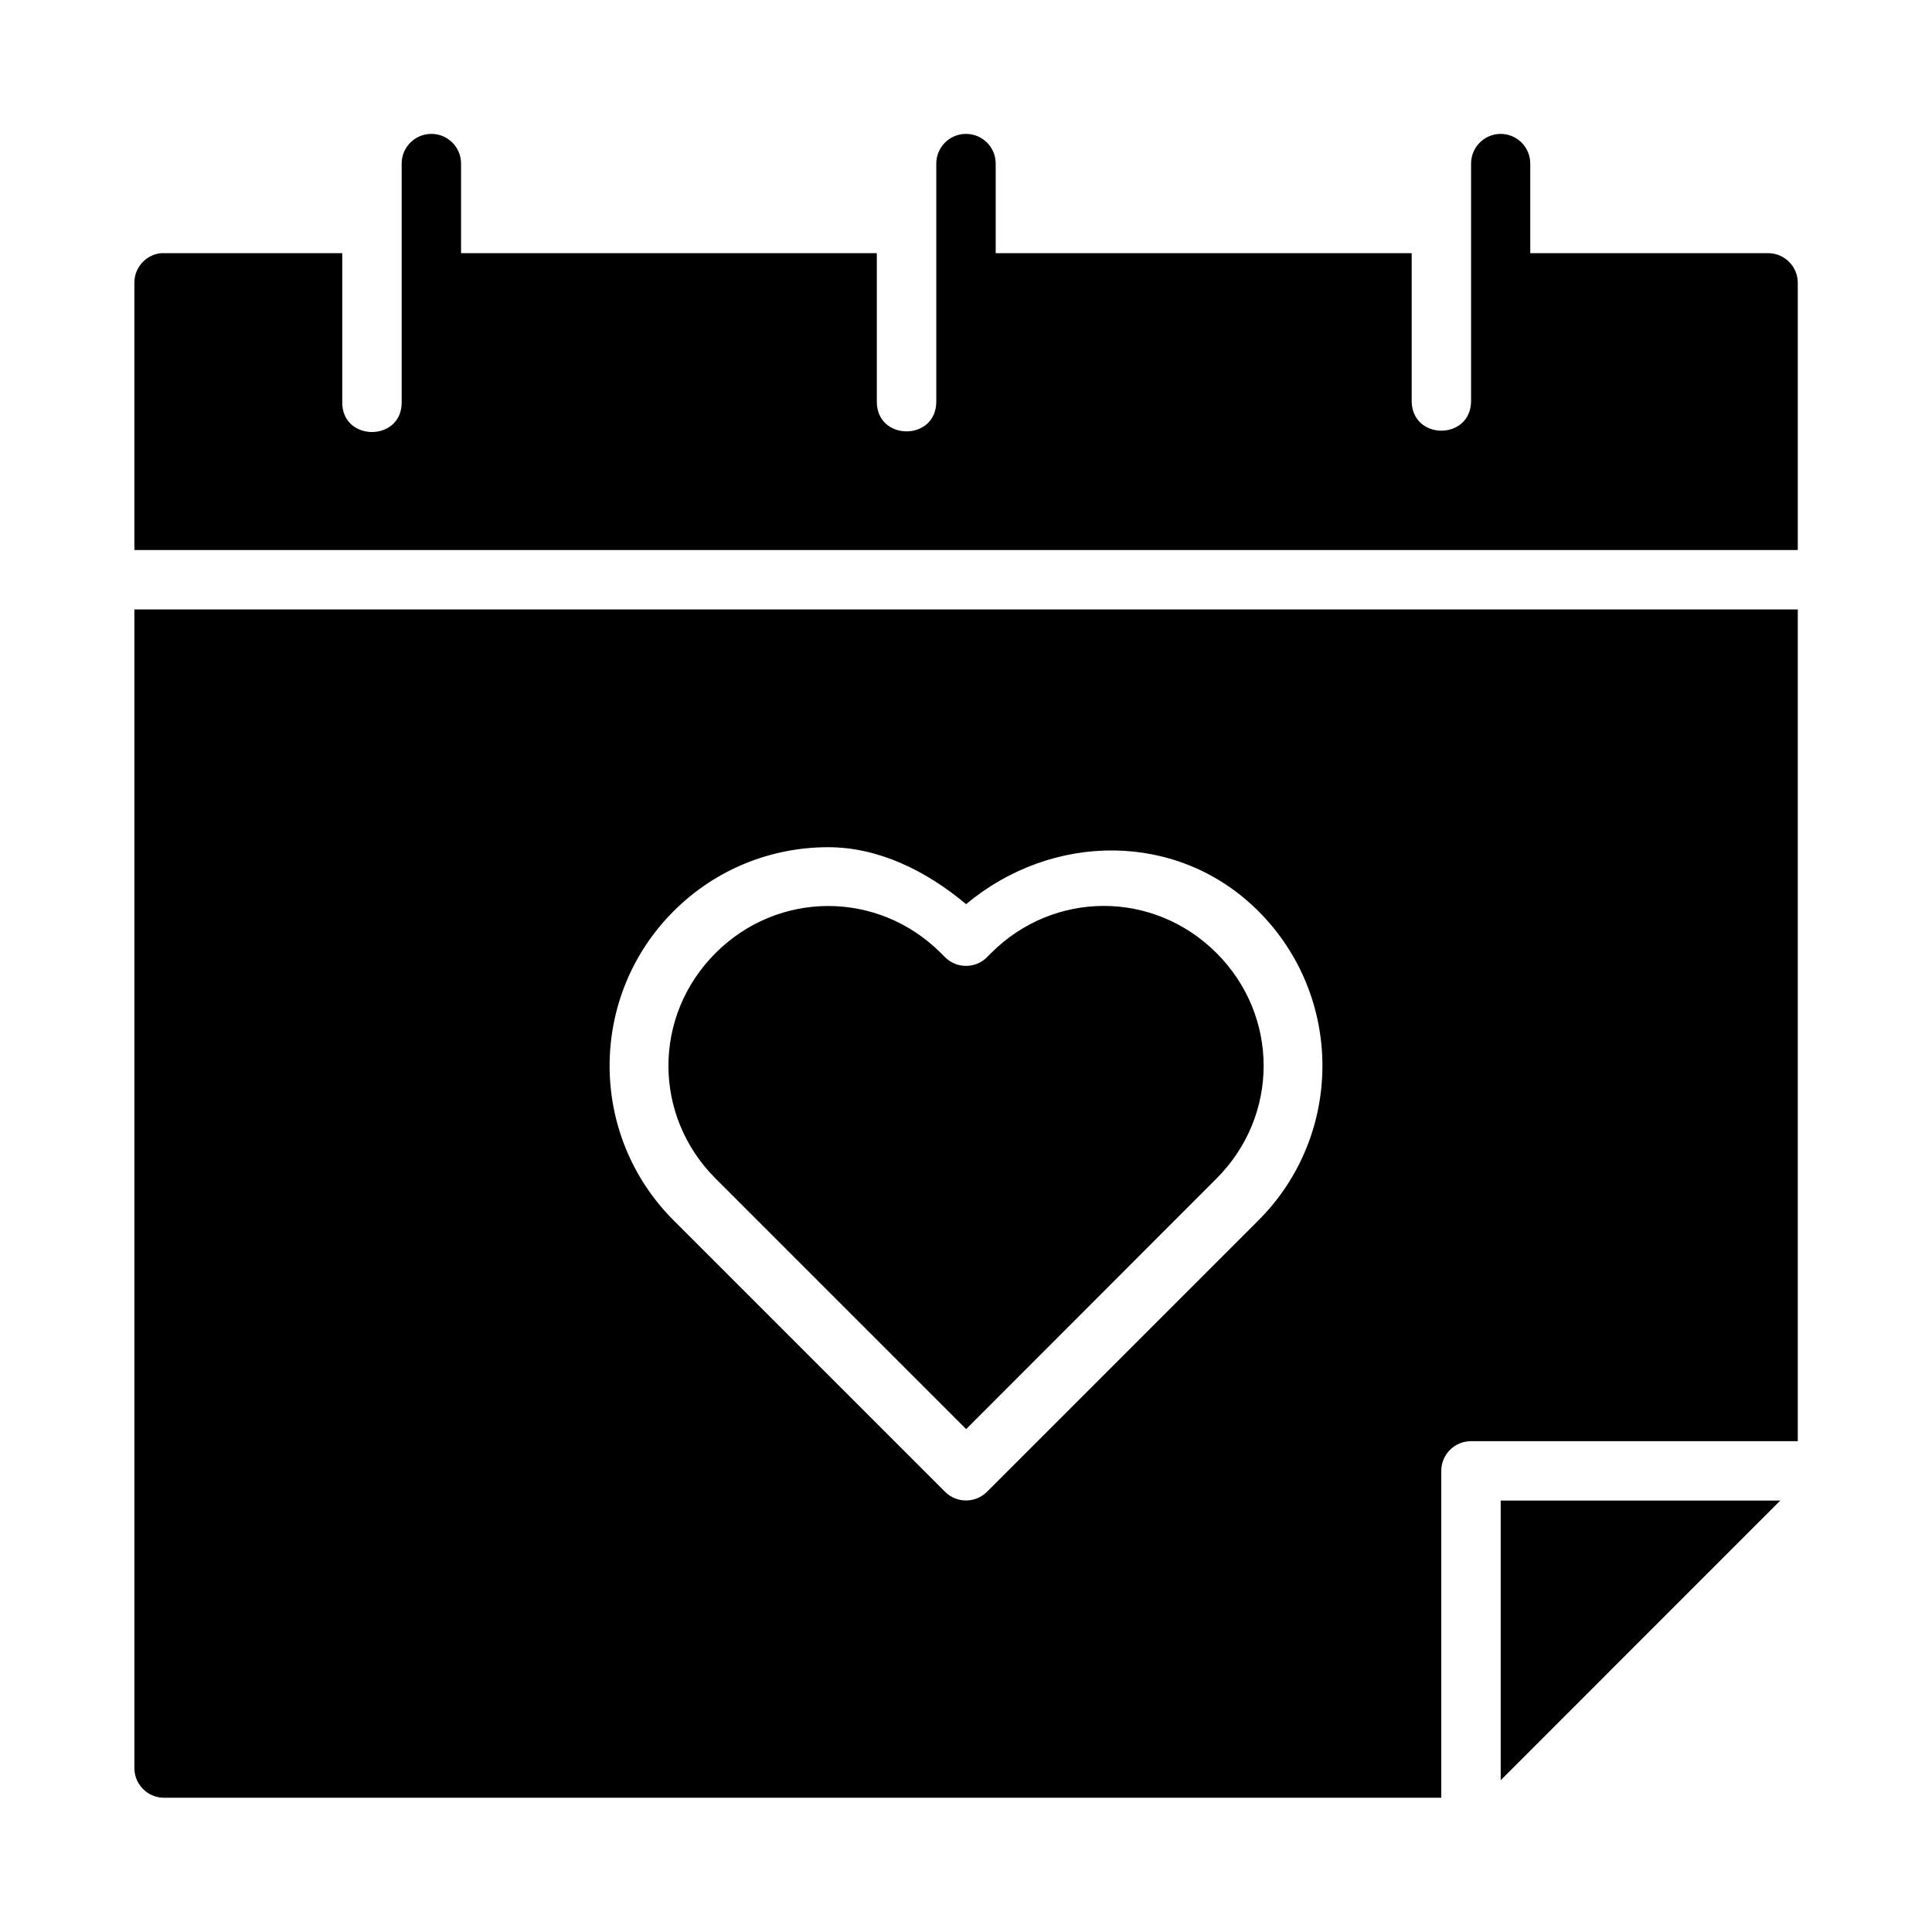 <?xml version="1.0" encoding="UTF-8"?>
<!-- Uploaded to: SVG Repo, www.svgrepo.com, Generator: SVG Repo Mixer Tools -->
<svg fill="#000000" width="800px" height="800px" version="1.1" viewBox="144 144 512 512" xmlns="http://www.w3.org/2000/svg">
 <path d="m258.18 179.48c-4.324 0.09-7.777 3.625-7.734 7.949v63.008c0.242 10.734-15.984 10.734-15.742 0v-39.344h-47.25c-0.273-0.016-0.543-0.016-0.816 0-4.004 0.43-7.035 3.816-7.027 7.84v70.832h440.82v-70.832c-0.016-4.348-3.555-7.859-7.902-7.84h-62.992v-23.664c0.039-4.414-3.551-8-7.965-7.949-4.316 0.09-7.762 3.633-7.719 7.949v63.008c-0.23 10.262-15.512 10.262-15.742 0v-39.344h-110.24v-23.664c0.039-4.414-3.551-8-7.965-7.949-4.34 0.059-7.82 3.606-7.781 7.949v63.008c0 10.508-15.758 10.508-15.758 0v-39.344h-110.18v-23.664c0.047-4.434-3.578-8.027-8.012-7.949zm-78.566 126.03v307.01c-0.016 4.348 3.492 7.887 7.84 7.902h338.5v-86.594c-0.016-4.371 3.531-7.918 7.902-7.902h86.578v-220.42zm183.86 63.008c13.223 0 25.84 6.125 36.562 15.098 22.75-19.055 56.082-19.516 77.461 1.859 22.613 22.613 22.613 59.32 0 81.934l-71.941 71.941c-3.07 3.051-8.031 3.051-11.102 0l-71.941-71.941c-22.613-22.613-22.613-59.32 0-81.934 11.305-11.305 26.117-16.957 40.961-16.957zm73.047 15.559c-10.77 0-21.562 4.18-29.875 12.5l-1.09 1.105c-3.07 3.051-8.031 3.051-11.102 0l-1.105-1.105c-16.637-16.637-43.094-16.637-59.73 0s-16.637 43.094 0 59.73l66.422 66.422 66.359-66.422c16.637-16.637 16.637-43.094 0-59.73-8.32-8.32-19.102-12.5-29.875-12.5zm105.18 157.59v74.109l74.094-74.109z"/>
</svg>